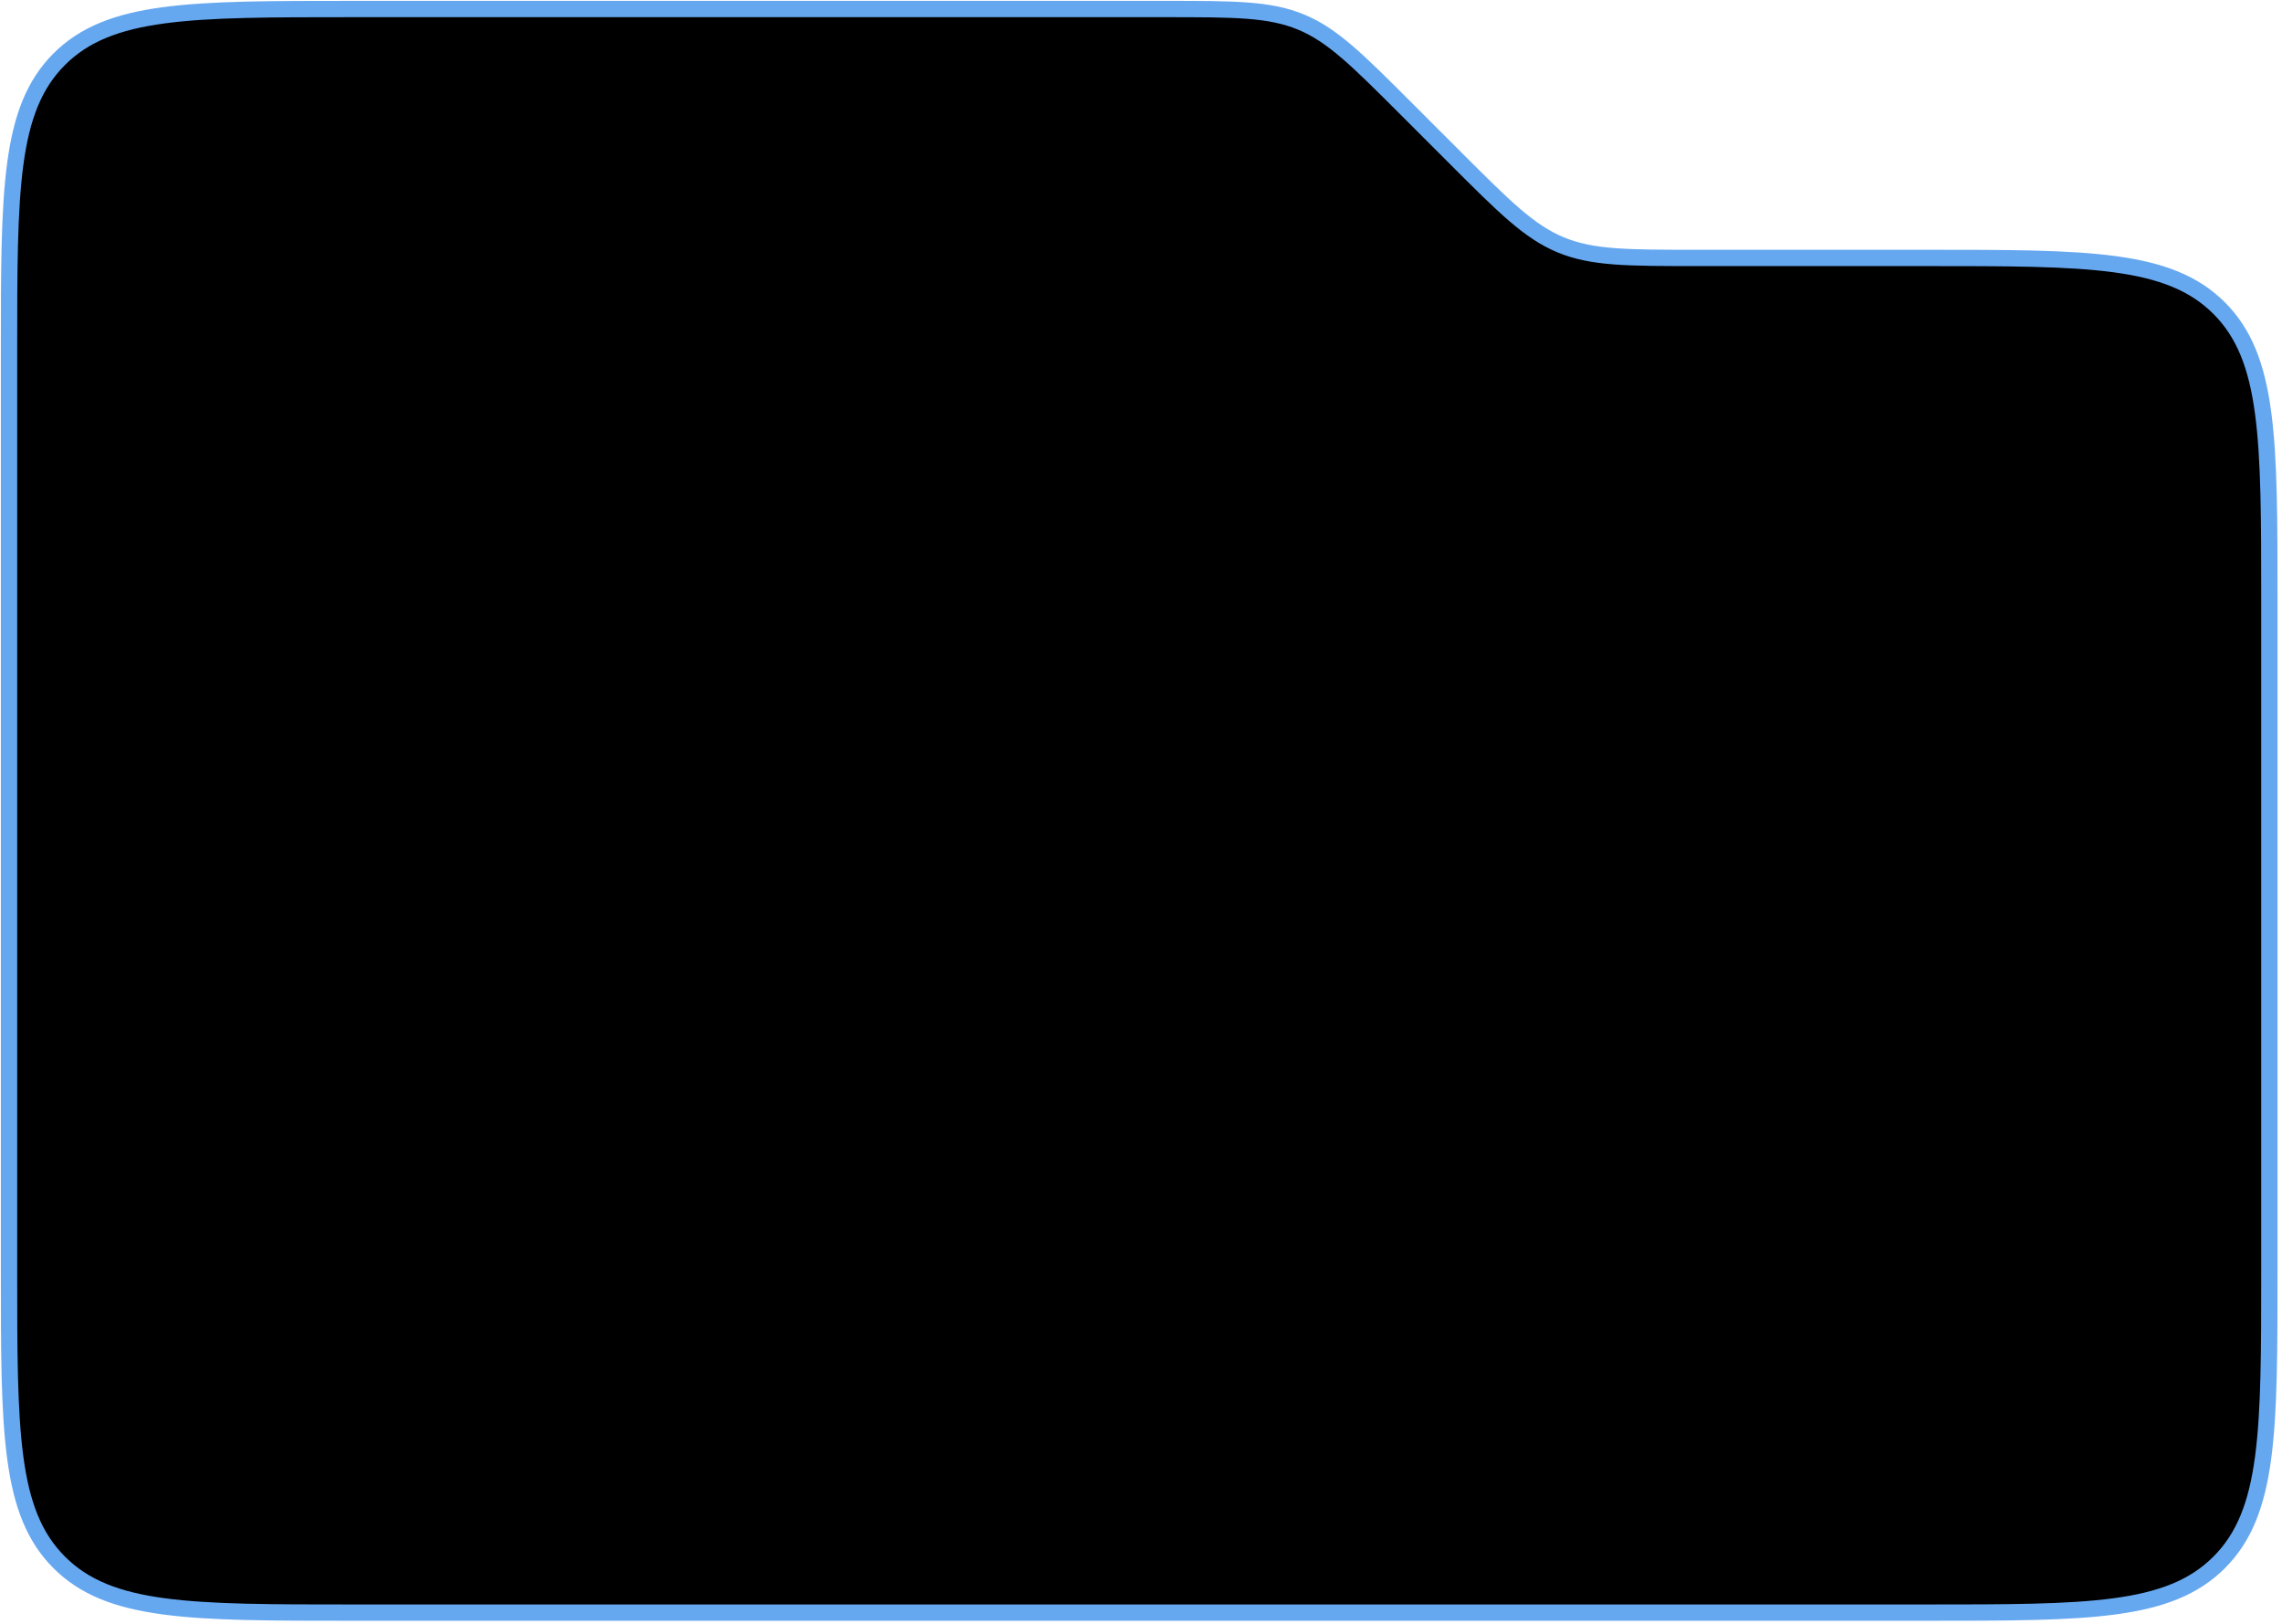 <svg width="253" height="180" viewBox="0 0 253 180" fill="none" xmlns="http://www.w3.org/2000/svg">
<g filter="url(#filter0_i_39_276)">
<path d="M251.599 140.775L251.599 66.59C251.599 48.678 251.599 39.722 246.034 34.158C240.47 28.593 231.514 28.593 213.602 28.593L188.178 28.593C180.412 28.593 176.529 28.593 173.038 27.147C169.546 25.701 166.801 22.955 161.31 17.464L155.975 12.129C150.484 6.638 147.738 3.892 144.247 2.446C140.755 1 136.872 1 129.107 1L38.997 1C21.085 1 12.129 1 6.565 6.565C1 12.129 1 21.085 1 38.997L1 140.775C1 158.687 1 167.643 6.565 173.207C12.129 178.772 21.085 178.772 38.997 178.772L213.602 178.772C231.514 178.772 240.47 178.772 246.034 173.207C251.599 167.643 251.599 158.687 251.599 140.775Z" fill="black"/>
</g>
<path d="M251.599 140.775L251.599 66.59C251.599 48.678 251.599 39.722 246.034 34.158C240.47 28.593 231.514 28.593 213.602 28.593L188.178 28.593C180.412 28.593 176.529 28.593 173.038 27.147C169.546 25.701 166.801 22.955 161.31 17.464L155.975 12.129C150.484 6.638 147.738 3.892 144.247 2.446C140.755 1 136.872 1 129.107 1L38.997 1C21.085 1 12.129 1 6.565 6.565C1 12.129 1 21.085 1 38.997L1 140.775C1 158.687 1 167.643 6.565 173.207C12.129 178.772 21.085 178.772 38.997 178.772L213.602 178.772C231.514 178.772 240.47 178.772 246.034 173.207C251.599 167.643 251.599 158.687 251.599 140.775Z" stroke="#66A8F0" stroke-width="1.809"/>
<defs>
<filter id="filter0_i_39_276" x="0.095" y="0.095" width="252.408" height="179.582" filterUnits="userSpaceOnUse" color-interpolation-filters="sRGB">
<feFlood flood-opacity="0" result="BackgroundImageFix"/>
<feBlend mode="normal" in="SourceGraphic" in2="BackgroundImageFix" result="shape"/>
<feColorMatrix in="SourceAlpha" type="matrix" values="0 0 0 0 0 0 0 0 0 0 0 0 0 0 0 0 0 0 127 0" result="hardAlpha"/>
<feOffset/>
<feGaussianBlur stdDeviation="18.546"/>
<feComposite in2="hardAlpha" operator="arithmetic" k2="-1" k3="1"/>
<feColorMatrix type="matrix" values="0 0 0 0 0.4 0 0 0 0 0.659 0 0 0 0 0.941 0 0 0 1 0"/>
<feBlend mode="normal" in2="shape" result="effect1_innerShadow_39_276"/>
</filter>
</defs>
</svg>
